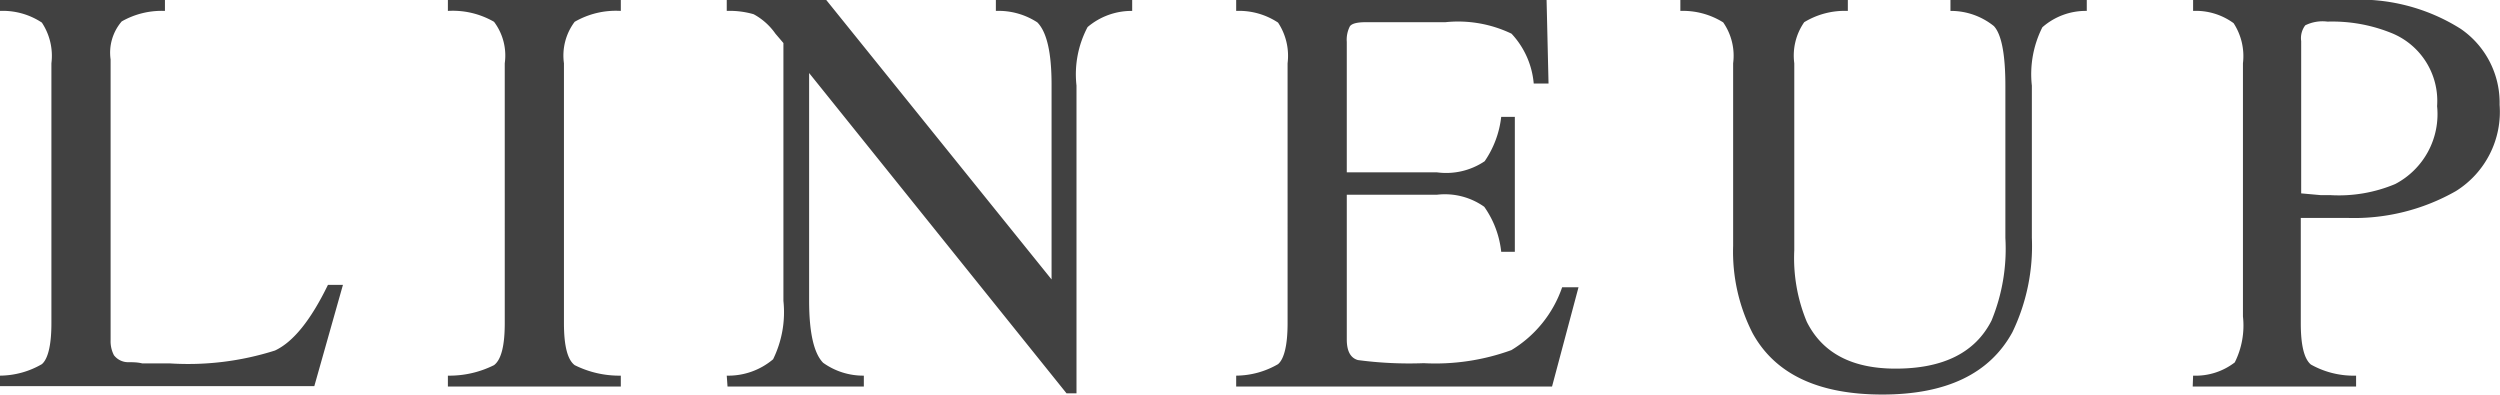 <svg xmlns="http://www.w3.org/2000/svg" width="128.38" height="20.27"><path d="M0 19.29a4.33 4.33 0 002.15-.59c.32-.27.49-1 .49-2.1V3.25a3.09 3.09 0 00-.49-2.09A3.63 3.63 0 000 .56V0h8.47v.56a4.15 4.15 0 00-2.22.54 2.46 2.46 0 00-.57 1.95v14.41a1.56 1.56 0 00.17.78.92.92 0 00.74.36c.23 0 .46 0 .71.06h1.4a14.72 14.72 0 005.42-.66c.94-.44 1.84-1.56 2.72-3.37h.77l-1.47 5.2H0zm23 0a5.12 5.12 0 002.37-.54c.37-.28.55-1 .55-2.15V3.25a2.88 2.88 0 00-.55-2.13A4.23 4.23 0 0023 .56V0h8.88v.56a4.23 4.23 0 00-2.37.56 2.88 2.88 0 00-.55 2.13V16.6c0 1.15.18 1.87.55 2.15a5.12 5.12 0 002.37.54v.56H23zm14.32 0a3.56 3.56 0 002.38-.84 5.49 5.49 0 00.53-3V2.21l-.41-.48a3.24 3.24 0 00-1.12-1 4.44 4.44 0 00-1.38-.17V0h5.11L54 14.35v-10c0-1.64-.24-2.7-.73-3.2a3.64 3.64 0 00-2.13-.59V0h7v.56a3.49 3.49 0 00-2.29.83 5.18 5.18 0 00-.57 3V20.2h-.51L41.55 3.75v11.68c0 1.64.24 2.71.72 3.2a3.53 3.53 0 002.09.66v.56h-7zm26.16 0a4.33 4.33 0 002.15-.59c.32-.27.49-1 .49-2.1V3.25a3.09 3.09 0 00-.49-2.09 3.63 3.63 0 00-2.15-.6V0h15.94l.1 4.29h-.76a4.29 4.29 0 00-1.14-2.56 6.34 6.34 0 00-3.4-.59h-4.09q-.66 0-.81.21a1.5 1.5 0 00-.16.8v6.7h4.63a3.54 3.54 0 002.45-.57A5 5 0 0077.09 6h.7v6.93h-.7a4.89 4.89 0 00-.87-2.31 3.49 3.49 0 00-2.43-.62h-4.63v7.43c0 .6.19.95.57 1.06a19.94 19.94 0 003.38.16 11.44 11.44 0 004.5-.67 6.07 6.07 0 002.61-3.23h.84l-1.36 5.1H63.48zM94.89 0v.56a4 4 0 00-2.24.58 3 3 0 00-.51 2.11v9.6a8.51 8.51 0 00.64 3.67q1.2 2.41 4.56 2.41 3.68 0 4.93-2.47a9.68 9.68 0 00.71-4.24V4.41c0-1.63-.2-2.65-.59-3.07a3.52 3.52 0 00-2.23-.78V0h7v.56a3.37 3.37 0 00-2.28.84 5.35 5.35 0 00-.54 3v7.81a10.18 10.18 0 01-1 4.85q-1.75 3.2-6.68 3.2T90 17.11a9.2 9.2 0 01-1-4.48V3.25a3 3 0 00-.51-2.1 3.9 3.9 0 00-2.2-.59V0zm17.73 19.29a3.29 3.29 0 002.14-.68 4.23 4.23 0 00.42-2.36v-13a3.1 3.1 0 00-.48-2.06 3.28 3.28 0 00-2.08-.63V0h7.91a9.75 9.75 0 015.83 1.48 4.6 4.6 0 012 3.9 4.8 4.8 0 01-2.24 4.43 10.56 10.56 0 01-5.61 1.38h-2.36v5.41c0 1.12.17 1.83.52 2.12a4.49 4.49 0 002.32.57v.56h-8.39zm10.12-17.62a8.09 8.09 0 00-3.22-.56 2 2 0 00-1.14.19 1.09 1.09 0 00-.21.81v7.82l1 .09h.49a7.47 7.47 0 003.34-.57 4.05 4.05 0 002.15-4 3.76 3.76 0 00-2.41-3.78z" fill="#414141" data-name="レイヤー 2"/></svg>
